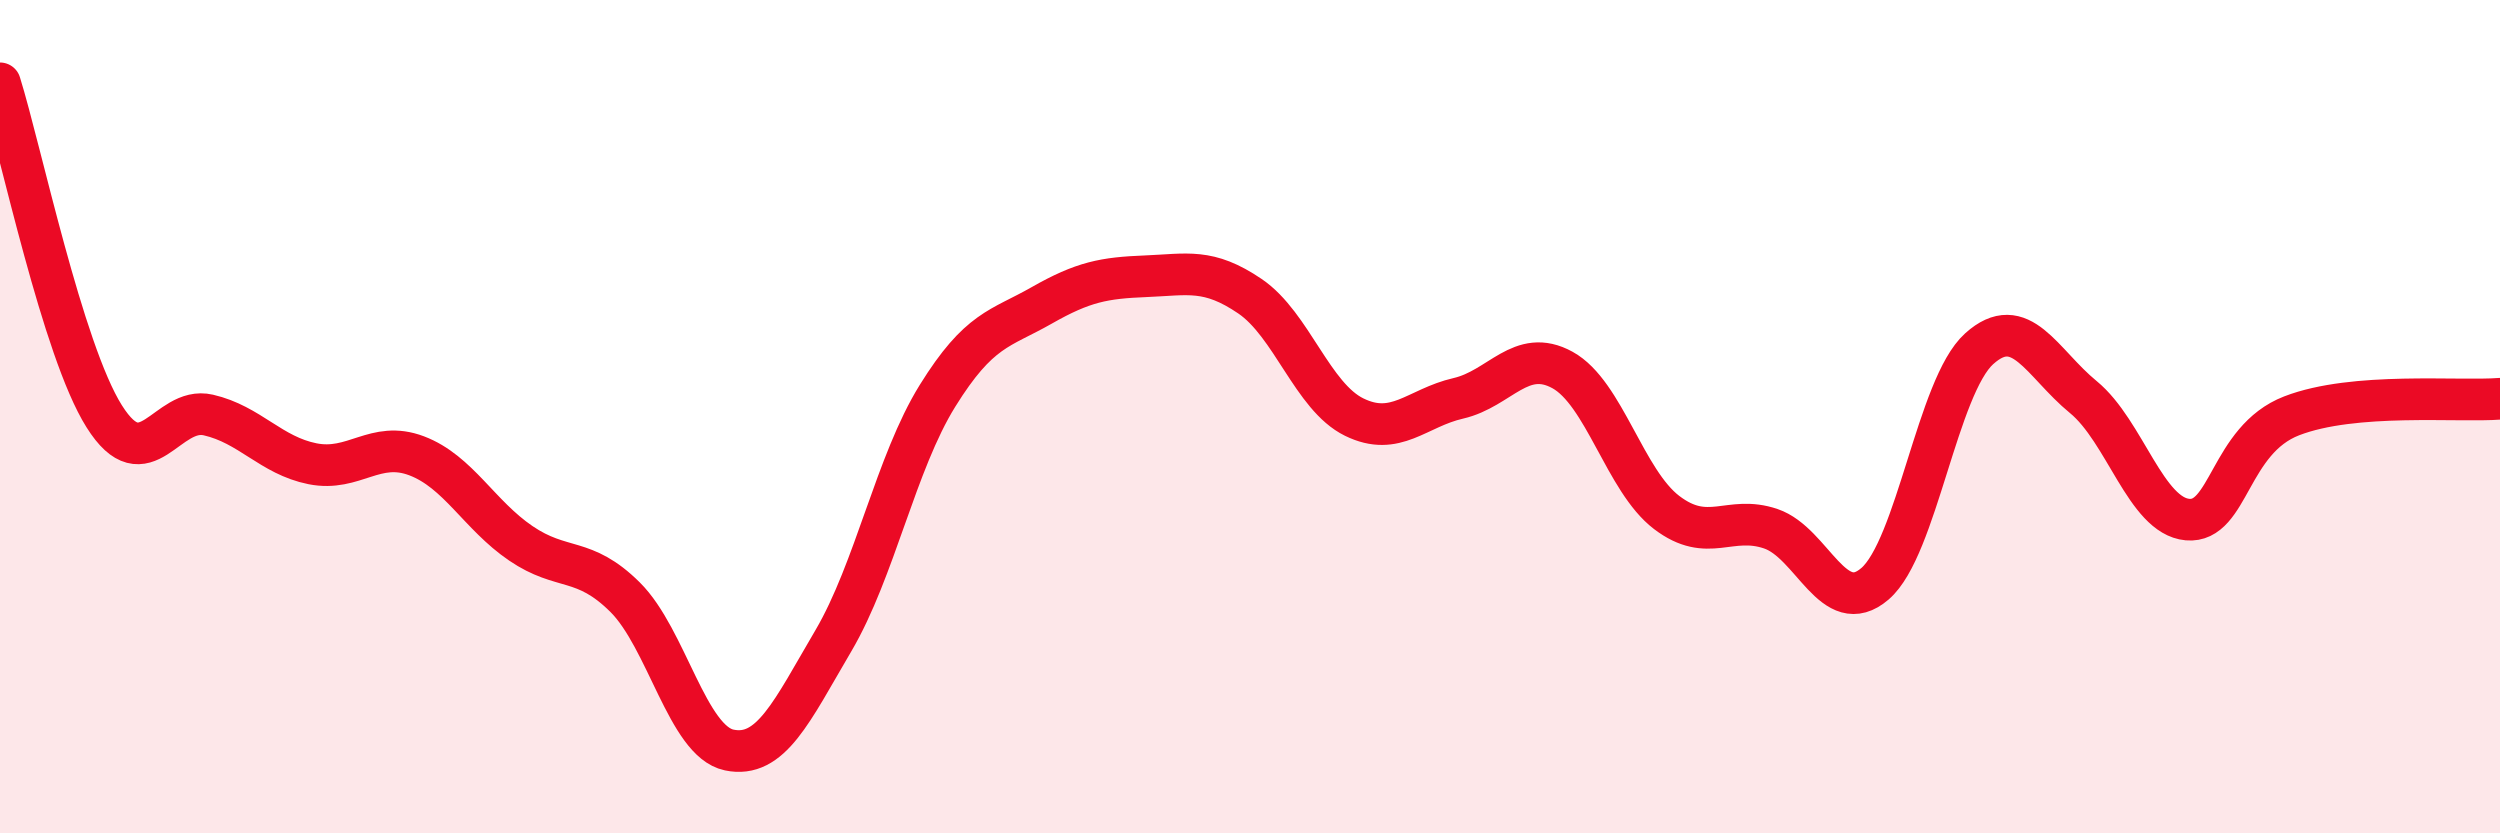 
    <svg width="60" height="20" viewBox="0 0 60 20" xmlns="http://www.w3.org/2000/svg">
      <path
        d="M 0,2 C 0.5,3.6 1.5,8.4 2.5,9.99 C 3.5,11.58 4,9.73 5,9.96 C 6,10.19 6.5,10.93 7.5,11.13 C 8.5,11.33 9,10.56 10,10.94 C 11,11.32 11.5,12.36 12.5,13.04 C 13.5,13.72 14,13.34 15,14.33 C 16,15.32 16.5,17.79 17.5,18 C 18.5,18.21 19,17.08 20,15.38 C 21,13.68 21.5,11.11 22.5,9.5 C 23.5,7.89 24,7.9 25,7.33 C 26,6.76 26.5,6.67 27.5,6.63 C 28.5,6.59 29,6.43 30,7.11 C 31,7.79 31.5,9.52 32.5,10.01 C 33.5,10.5 34,9.79 35,9.56 C 36,9.33 36.5,8.33 37.5,8.88 C 38.5,9.43 39,11.54 40,12.3 C 41,13.06 41.5,12.35 42.5,12.69 C 43.5,13.03 44,14.87 45,14.01 C 46,13.15 46.5,9.27 47.5,8.37 C 48.5,7.47 49,8.71 50,9.53 C 51,10.35 51.5,12.38 52.5,12.47 C 53.5,12.56 53.5,10.56 55,9.98 C 56.5,9.4 59,9.65 60,9.57L60 20L0 20Z"
        fill="#EB0A25"
        opacity="0.1"
        stroke-linecap="round"
        stroke-linejoin="round"
      />
      <path
        d="M 0,2 C 0.5,3.6 1.5,8.4 2.5,9.99 C 3.5,11.58 4,9.73 5,9.96 C 6,10.19 6.5,10.93 7.5,11.13 C 8.5,11.33 9,10.56 10,10.94 C 11,11.32 11.5,12.36 12.5,13.04 C 13.5,13.72 14,13.34 15,14.33 C 16,15.32 16.5,17.79 17.5,18 C 18.5,18.21 19,17.08 20,15.38 C 21,13.68 21.5,11.11 22.5,9.5 C 23.5,7.89 24,7.9 25,7.33 C 26,6.76 26.5,6.67 27.5,6.63 C 28.5,6.59 29,6.43 30,7.11 C 31,7.79 31.5,9.52 32.5,10.01 C 33.5,10.5 34,9.79 35,9.56 C 36,9.33 36.5,8.33 37.5,8.88 C 38.5,9.43 39,11.54 40,12.3 C 41,13.06 41.5,12.35 42.5,12.69 C 43.5,13.03 44,14.87 45,14.01 C 46,13.15 46.5,9.27 47.5,8.37 C 48.5,7.47 49,8.71 50,9.53 C 51,10.35 51.5,12.38 52.5,12.47 C 53.5,12.56 53.5,10.56 55,9.98 C 56.5,9.4 59,9.65 60,9.57"
        stroke="#EB0A25"
        stroke-width="1"
        fill="none"
        stroke-linecap="round"
        stroke-linejoin="round"
      />
    </svg>
  
